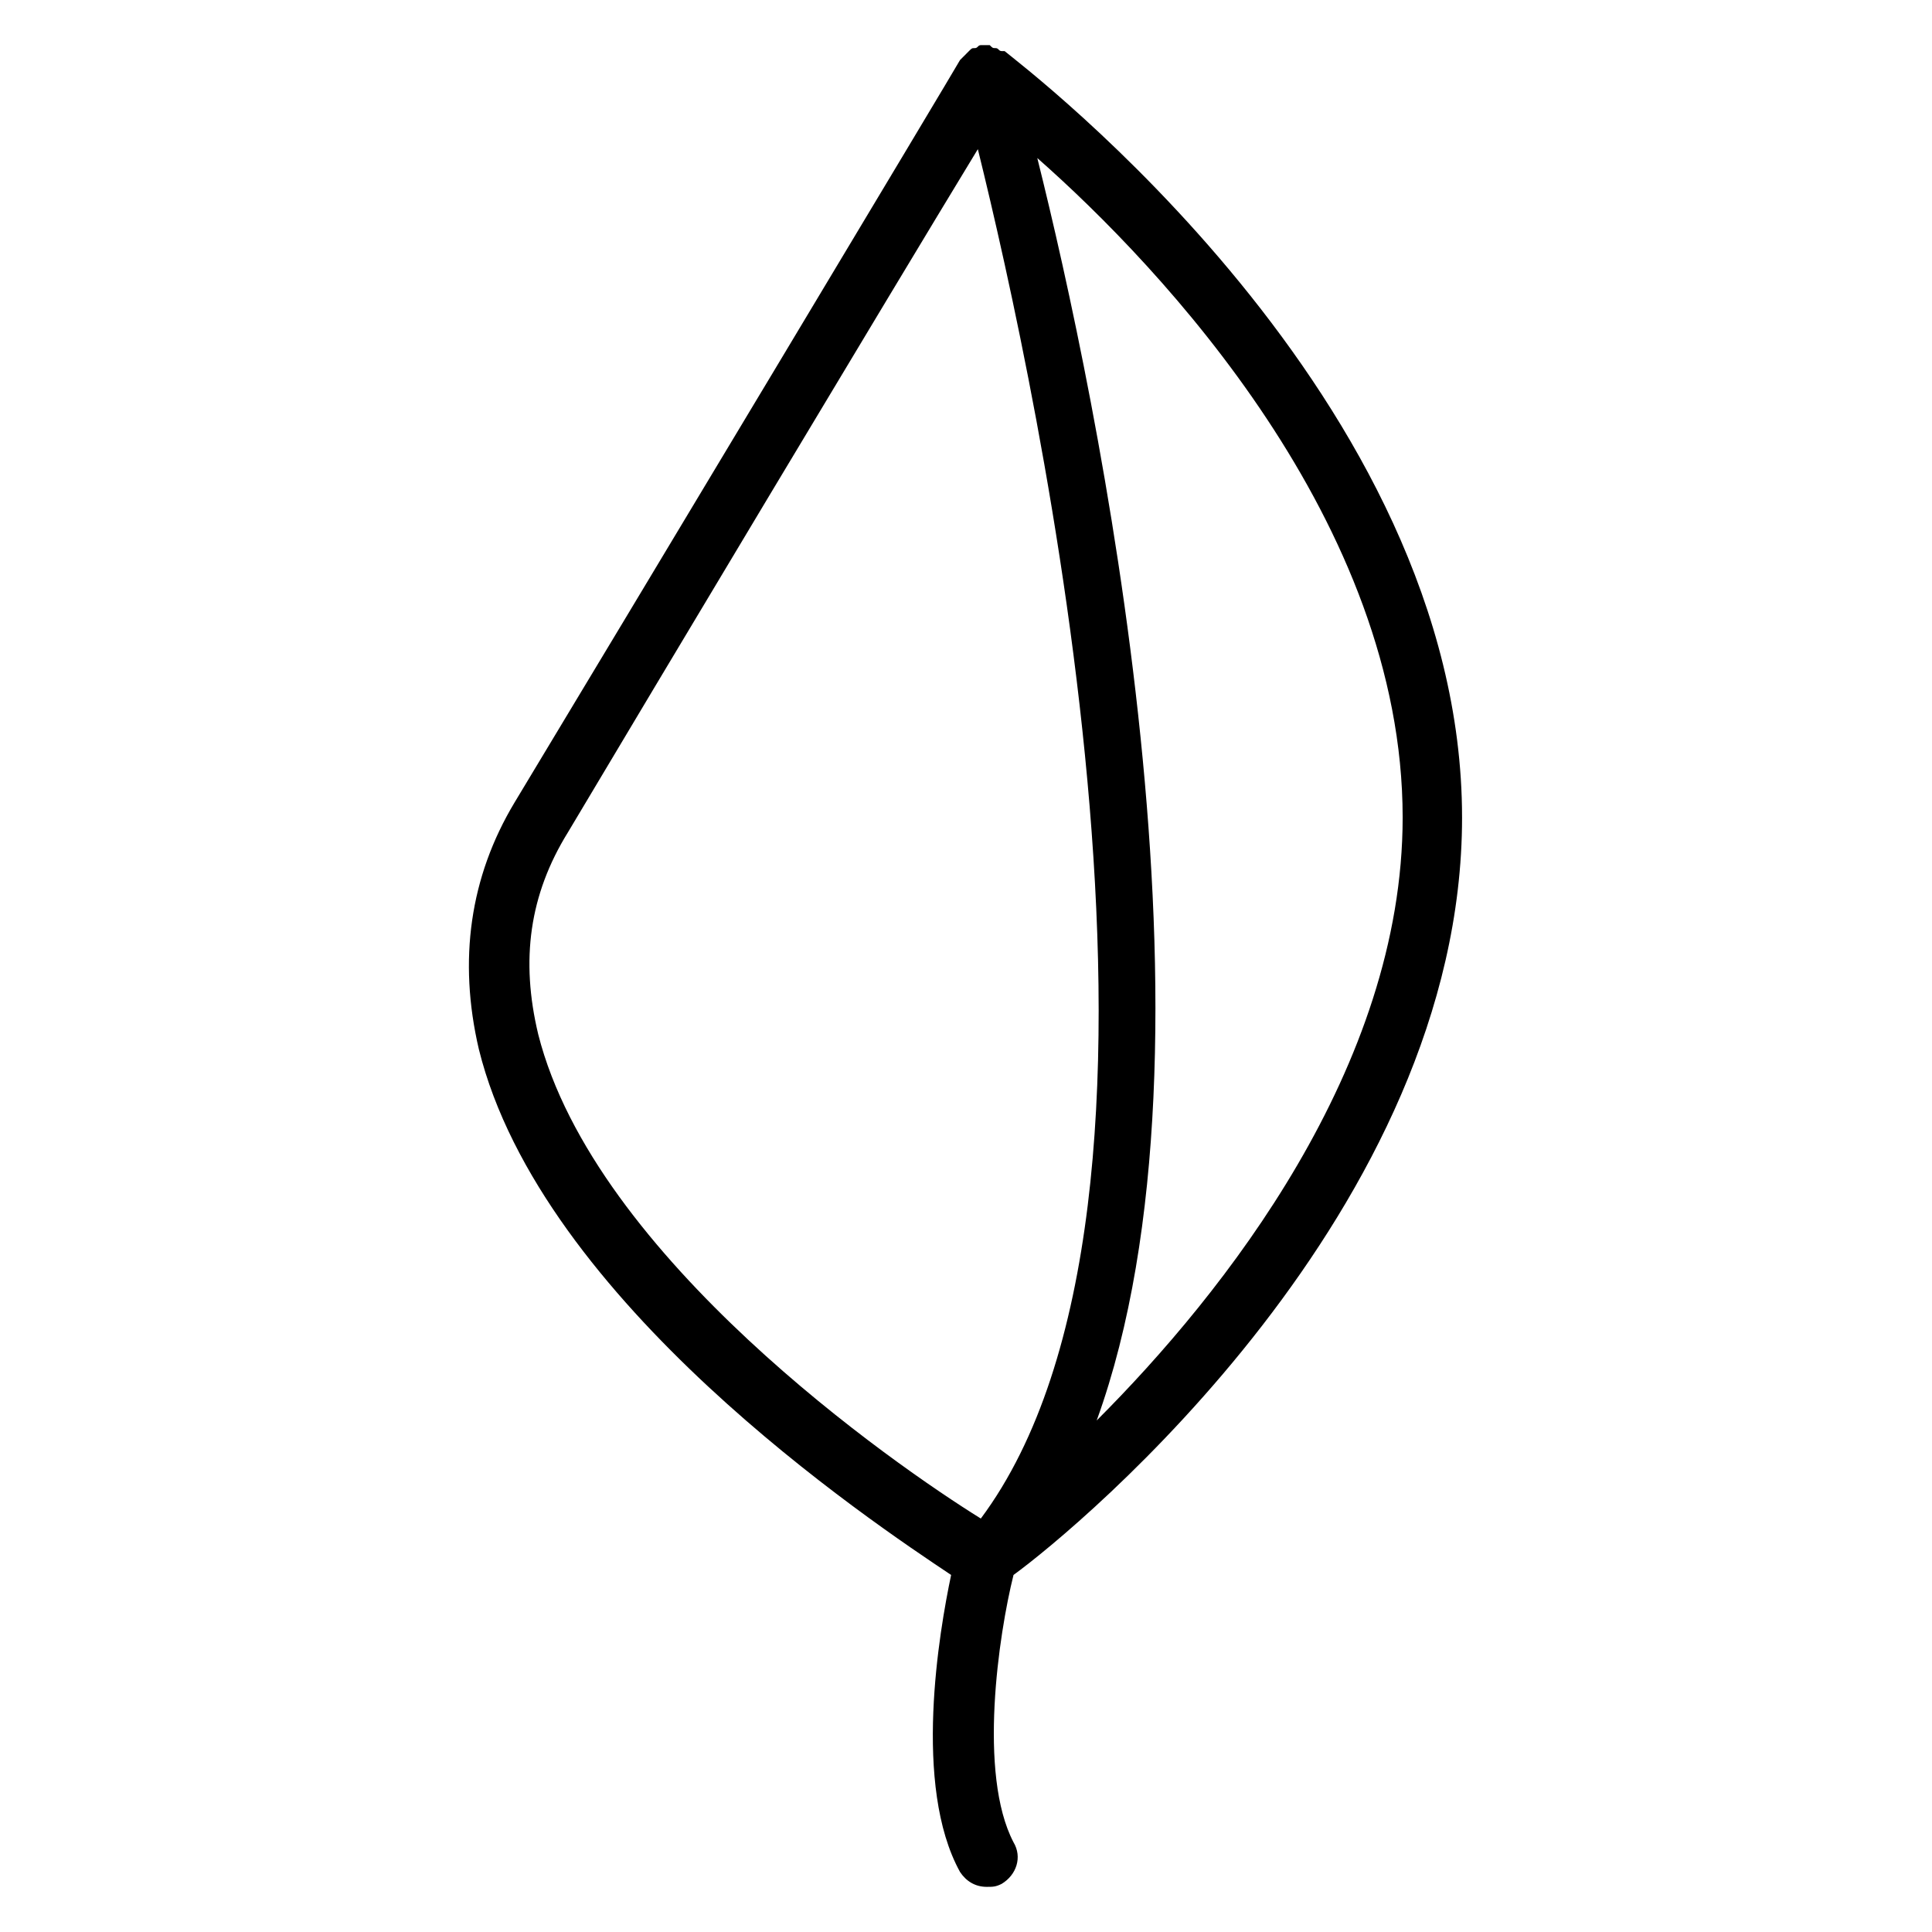 <?xml version="1.0" encoding="UTF-8"?>
<!-- The Best Svg Icon site in the world: iconSvg.co, Visit us! https://iconsvg.co -->
<svg fill="#000000" width="800px" height="800px" version="1.1" viewBox="144 144 512 512" xmlns="http://www.w3.org/2000/svg">
 <path d="m531.46 360.64c0-111-116.51-199.16-121.23-203.1h-0.789c-0.789 0-0.789-0.789-1.574-0.789-0.789 0-0.789 0-1.574-0.789h-1.574-0.789c-0.789 0-0.789 0.789-1.574 0.789-0.789 0-0.789 0-1.574 0.789-0.781 0.789-0.781 0.789-1.57 1.574l-0.789 0.789c-0.789 1.574-90.527 151.14-118.08 196.8-11.809 19.68-14.957 41.723-9.445 65.336 16.531 66.914 103.91 125.16 125.16 139.34-3.148 14.957-10.234 55.891 2.363 78.719 1.574 2.363 3.938 3.938 7.086 3.938 1.574 0 2.363 0 3.938-0.789 3.938-2.363 5.512-7.086 3.148-11.02-9.445-18.105-3.938-55.105 0-70.848 17.32-12.594 118.87-96.824 118.87-200.74zm-15.742 0c0 66.125-47.23 125.95-81.082 159.8 36.211-99.977 0-271.59-15.742-334.56 33.059 29.133 96.824 96.832 96.824 174.76zm-229.08 57.469c-4.723-19.68-2.363-37 7.871-53.531 22.043-37 84.23-140.91 108.63-181.05 15.742 63.762 62.977 279.46 0.789 362.9-22.828-14.168-102.34-69.273-117.29-128.31z"/>
</svg>